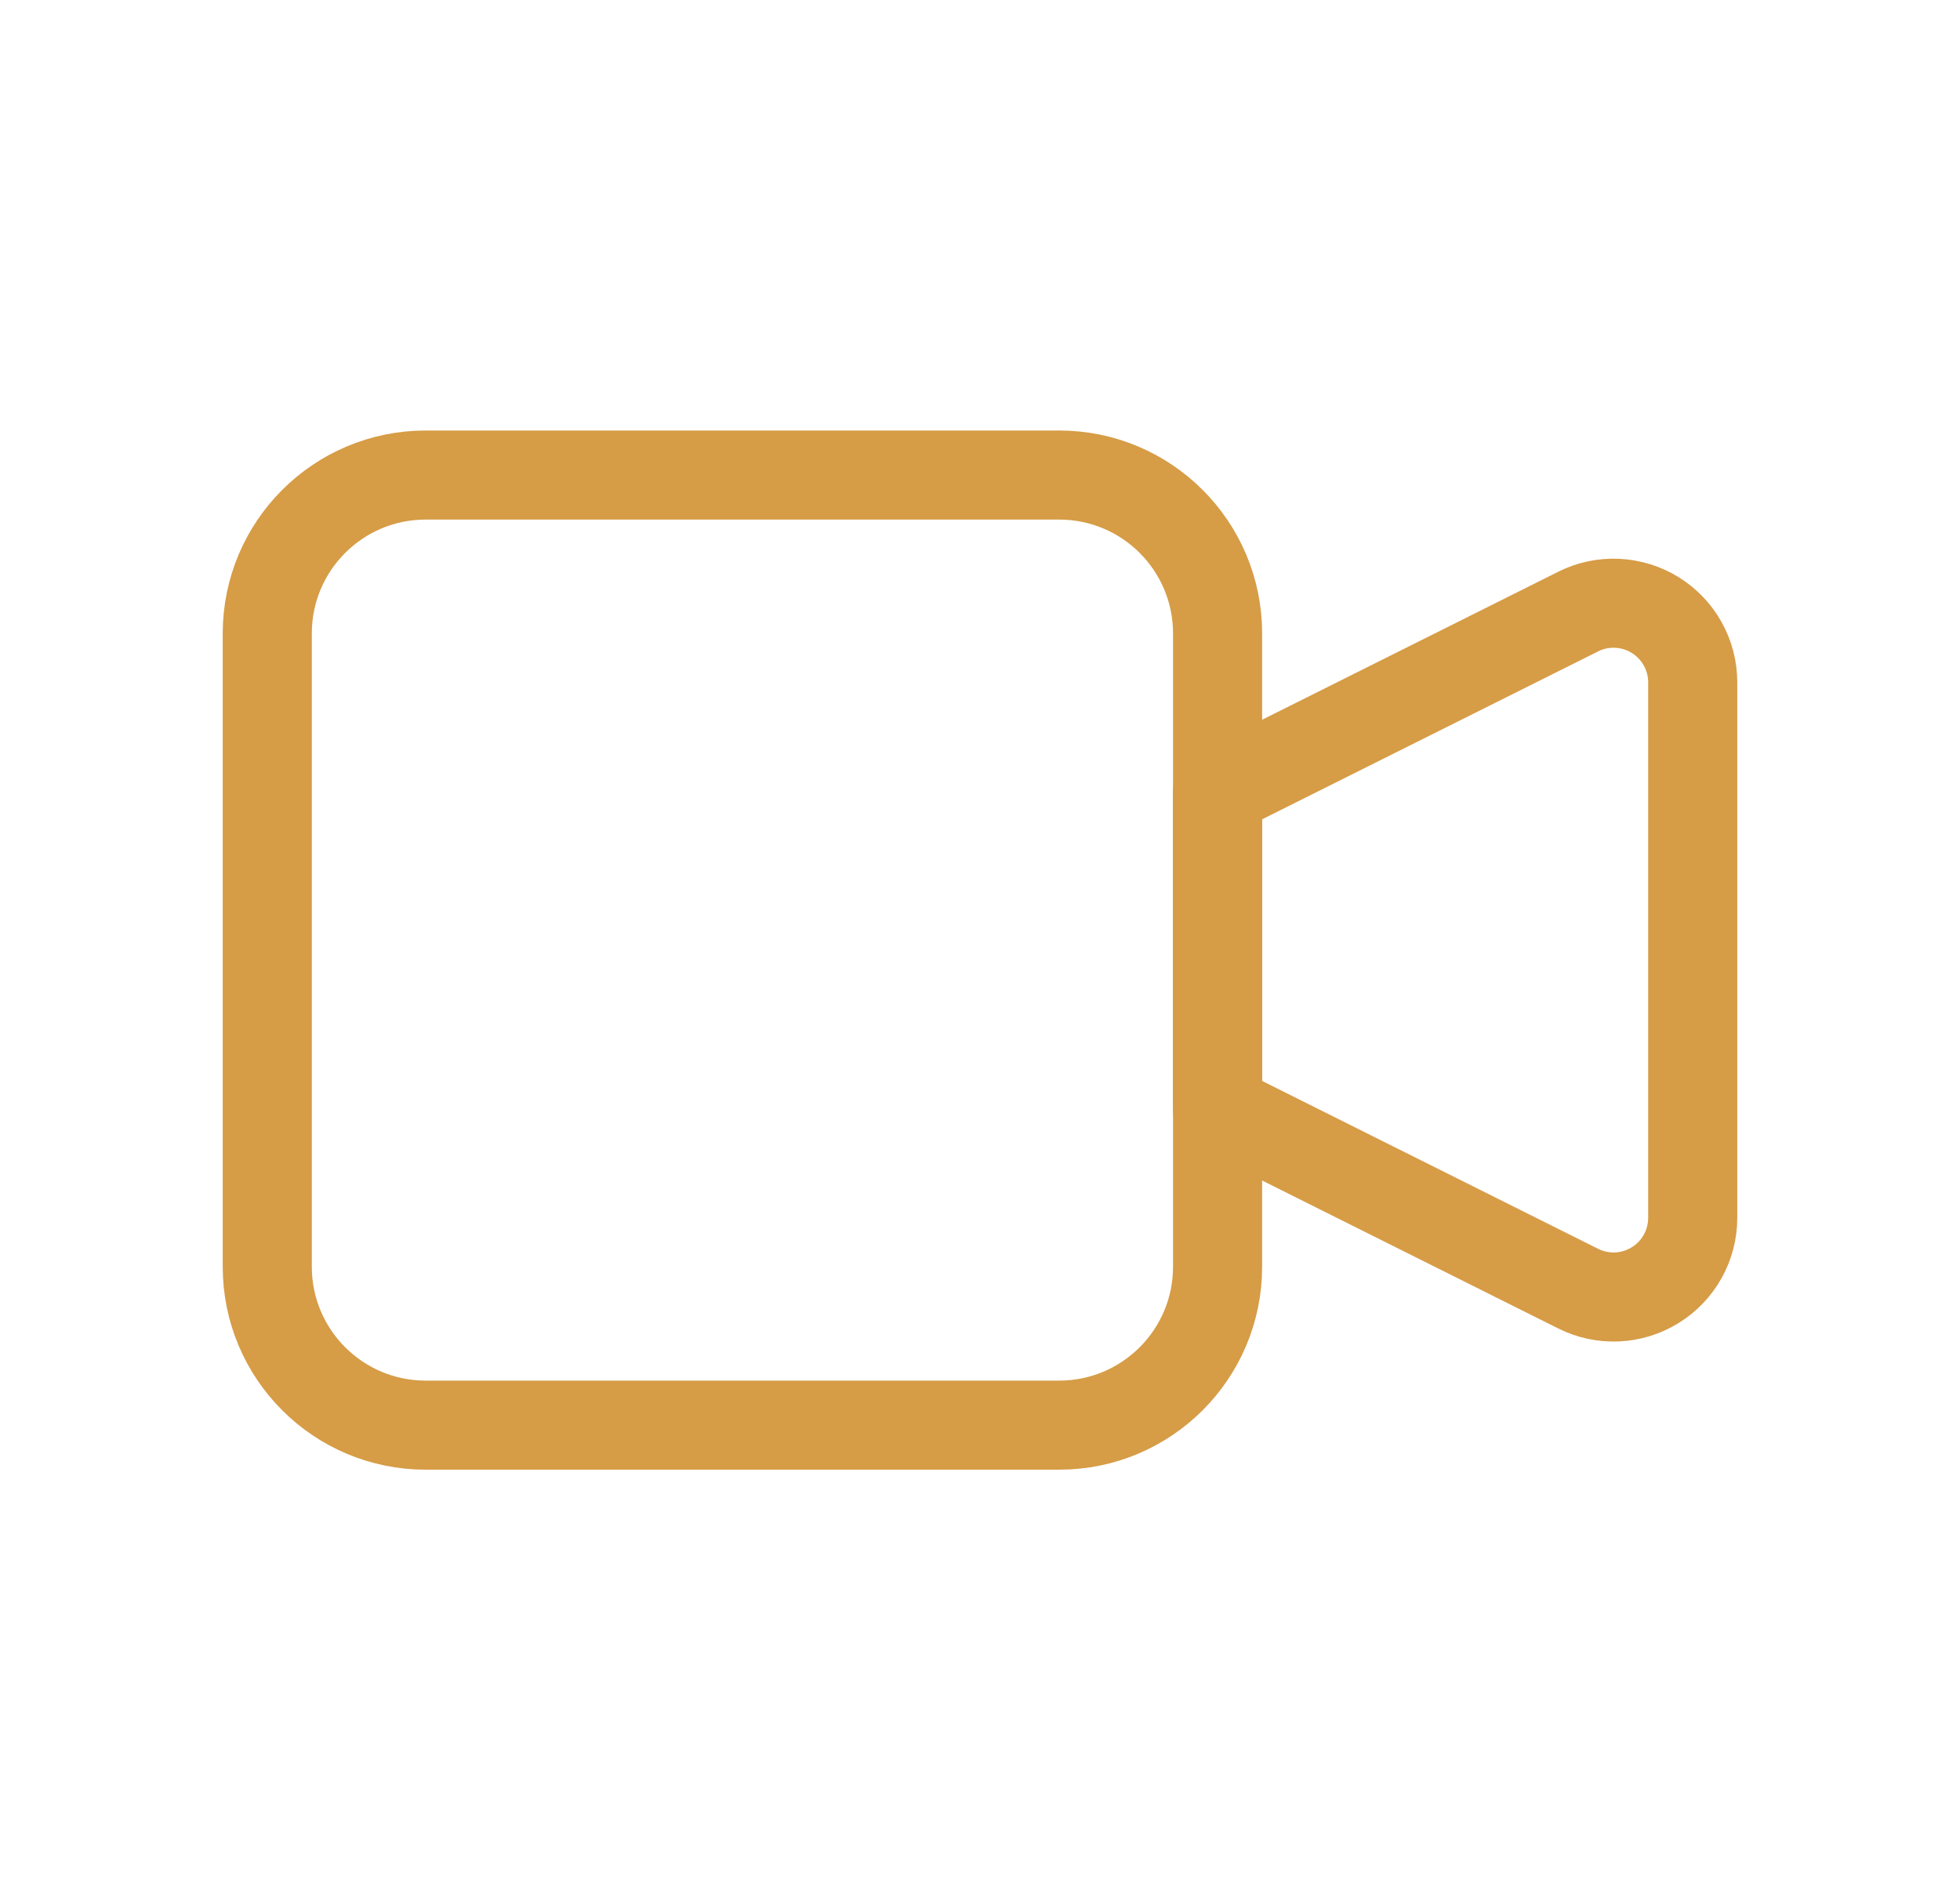 <svg width="33" height="32" viewBox="0 0 33 32" fill="none" xmlns="http://www.w3.org/2000/svg">
<g clip-path="url(#clip0_4452_42767)">
<path d="M20.5 13.334L26.571 10.299C26.774 10.197 27 10.149 27.227 10.16C27.454 10.17 27.674 10.238 27.867 10.357C28.061 10.477 28.22 10.643 28.331 10.842C28.442 11.04 28.5 11.264 28.5 11.491V20.509C28.5 20.737 28.442 20.96 28.331 21.159C28.22 21.357 28.061 21.524 27.867 21.643C27.674 21.762 27.454 21.831 27.227 21.841C27 21.851 26.774 21.803 26.571 21.701L20.5 18.667V13.334Z" stroke="#D69C46" stroke-width="1.5" stroke-linecap="round" stroke-linejoin="round"/>
<path d="M17.833 8H7.167C5.694 8 4.5 9.194 4.5 10.667V21.333C4.5 22.806 5.694 24 7.167 24H17.833C19.306 24 20.5 22.806 20.5 21.333V10.667C20.5 9.194 19.306 8 17.833 8Z" stroke="#D69C46" stroke-width="1.5" stroke-linecap="round" stroke-linejoin="round"/>
</g>
<defs>
<clipPath id="clip0_4452_42767">
<rect width="32" height="32" fill="white" transform="translate(0.5)"/>
</clipPath>
</defs>
</svg>
